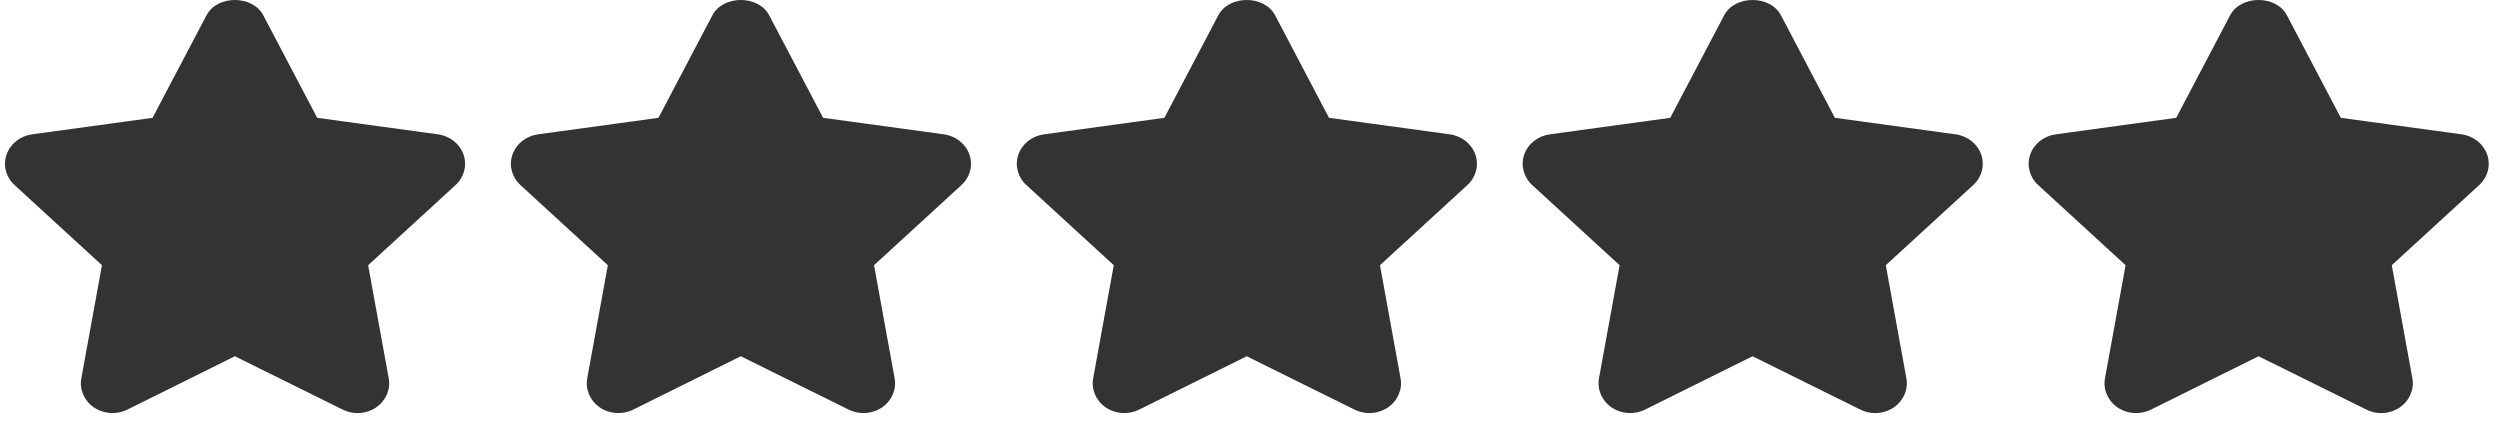 <svg width="94" height="16" viewBox="0 0 94 16" fill="none" xmlns="http://www.w3.org/2000/svg">
<path d="M17.429 5.812C17.288 5.407 16.916 5.113 16.468 5.051L11.927 4.43L9.897 0.572C9.495 -0.191 8.167 -0.191 7.766 0.572L5.736 4.43L1.205 5.051C0.758 5.113 0.386 5.408 0.246 5.813C0.106 6.217 0.222 6.661 0.547 6.959L3.833 9.972L3.058 14.224C2.982 14.644 3.165 15.069 3.531 15.319C3.898 15.569 4.384 15.601 4.784 15.403L8.831 13.395L12.89 15.403C13.063 15.489 13.254 15.532 13.443 15.532C13.689 15.532 13.935 15.459 14.143 15.319C14.509 15.068 14.692 14.644 14.616 14.224L13.842 9.972L17.128 6.959C17.453 6.662 17.569 6.217 17.429 5.812Z" fill="black" fill-opacity="0.8"/>
<path d="M36.451 5.812C36.311 5.407 35.939 5.113 35.49 5.051L30.949 4.43L28.919 0.572C28.518 -0.191 27.19 -0.191 26.788 0.572L24.758 4.43L20.228 5.051C19.781 5.113 19.409 5.408 19.268 5.813C19.128 6.217 19.244 6.661 19.569 6.959L22.855 9.972L22.08 14.224C22.004 14.644 22.187 15.07 22.553 15.319C22.919 15.569 23.407 15.601 23.806 15.403L27.853 13.395L31.912 15.403C32.086 15.489 32.276 15.532 32.465 15.532C32.711 15.532 32.957 15.459 33.165 15.319C33.531 15.068 33.714 14.644 33.638 14.224L32.864 9.972L36.15 6.959C36.475 6.662 36.591 6.217 36.451 5.812Z" fill="black" fill-opacity="0.8"/>
<path d="M55.474 5.812C55.333 5.407 54.961 5.113 54.513 5.051L49.971 4.43L47.942 0.572C47.54 -0.191 46.212 -0.191 45.81 0.572L43.781 4.43L39.25 5.051C38.803 5.113 38.431 5.408 38.291 5.813C38.151 6.217 38.267 6.661 38.592 6.959L41.878 9.972L41.103 14.224C41.026 14.644 41.21 15.069 41.576 15.319C41.943 15.569 42.429 15.601 42.829 15.403L46.876 13.395L50.934 15.403C51.108 15.489 51.298 15.532 51.487 15.532C51.733 15.532 51.98 15.459 52.188 15.319C52.554 15.068 52.737 14.644 52.661 14.224L51.887 9.972L55.173 6.959C55.498 6.662 55.614 6.217 55.474 5.812Z" fill="black" fill-opacity="0.8"/>
<path d="M74.493 5.812C74.353 5.407 73.981 5.113 73.532 5.051L68.991 4.43L66.962 0.572C66.56 -0.191 65.232 -0.191 64.83 0.572L62.801 4.43L58.27 5.051C57.823 5.113 57.451 5.408 57.31 5.813C57.17 6.217 57.287 6.661 57.611 6.959L60.897 9.972L60.122 14.224C60.046 14.644 60.229 15.069 60.595 15.319C60.963 15.569 61.449 15.601 61.848 15.403L65.895 13.395L69.954 15.403C70.128 15.489 70.318 15.532 70.507 15.532C70.753 15.532 70.999 15.459 71.207 15.319C71.573 15.068 71.756 14.644 71.68 14.224L70.906 9.972L74.192 6.959C74.517 6.662 74.633 6.217 74.493 5.812Z" fill="black" fill-opacity="0.8"/>
<path d="M93.518 5.812C93.376 5.407 93.005 5.113 92.557 5.051L88.015 4.43L85.986 0.572C85.584 -0.191 84.256 -0.191 83.854 0.572L81.825 4.43L77.294 5.051C76.847 5.113 76.475 5.408 76.335 5.813C76.195 6.217 76.311 6.661 76.636 6.959L79.922 9.972L79.147 14.224C79.07 14.644 79.254 15.069 79.62 15.319C79.826 15.46 80.072 15.532 80.317 15.532C80.508 15.532 80.698 15.489 80.874 15.403L84.921 13.395L88.981 15.403C89.38 15.603 89.865 15.57 90.233 15.318C90.598 15.068 90.781 14.644 90.705 14.224L89.931 9.972L93.217 6.958C93.541 6.662 93.657 6.217 93.518 5.812Z" fill="black" fill-opacity="0.8"/>
</svg>
